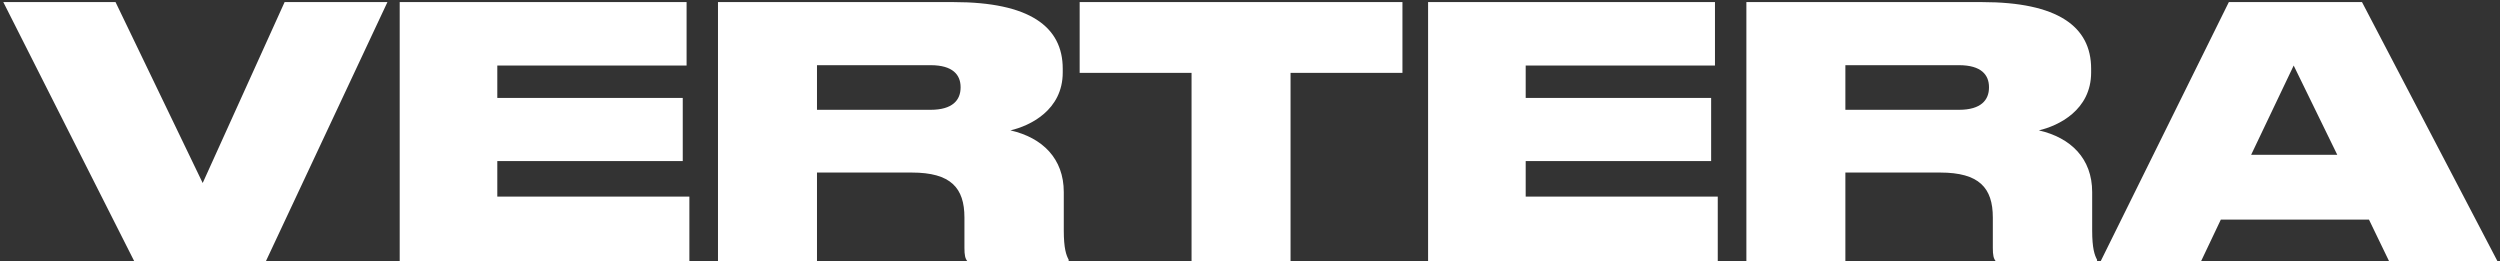 <?xml version="1.0" encoding="UTF-8"?> <svg xmlns="http://www.w3.org/2000/svg" width="459" height="48" viewBox="0 0 459 48" fill="none"><rect x="0" y="0" width="459" height="48" fill="#333333" stroke="none"/><path d="M48.797 48H24.669L0.606 0.384H21.213L37.214 33.6L52.254 0.384H71.133L48.797 48ZM73.385 0.384H126.057V12.032H91.305V17.984H125.353V29.568H91.305V36.096H126.569V48H73.385V0.384ZM149.998 11.968V20.16H170.862C174.894 20.16 176.366 18.368 176.366 16.064V16C176.366 13.76 174.958 11.968 170.862 11.968H149.998ZM149.998 31.68V48H131.822V0.384H175.086C188.974 0.384 195.118 4.864 195.118 12.608V13.312C195.118 20.224 189.102 23.104 185.518 23.936C191.406 25.28 195.31 29.12 195.31 35.264V42.304C195.31 45.632 195.758 46.848 196.206 47.68V48H177.646C177.198 47.488 177.07 46.848 177.07 45.504V39.936C177.07 34.496 174.574 31.68 167.406 31.68H149.998ZM218.769 48V13.376H198.225V0.384H257.489V13.376H236.945V48H218.769ZM262.197 0.384H314.869V12.032H280.117V17.984H314.165V29.568H280.117V36.096H315.381V48H262.197V0.384ZM338.811 11.968V20.16H359.675C363.707 20.16 365.179 18.368 365.179 16.064V16C365.179 13.76 363.771 11.968 359.675 11.968H338.811ZM338.811 31.68V48H320.635V0.384H363.899C377.787 0.384 383.931 4.864 383.931 12.608V13.312C383.931 20.224 377.915 23.104 374.331 23.936C380.219 25.28 384.123 29.12 384.123 35.264V42.304C384.123 45.632 384.571 46.848 385.019 47.68V48H366.459C366.011 47.488 365.883 46.848 365.883 45.504V39.936C365.883 34.496 363.387 31.68 356.219 31.68H338.811ZM429.12 28.416L421.12 12.032L413.312 28.416H429.12ZM438.656 48L434.944 40.32H407.744L404.096 48H385.663L409.216 0.384H433.664L458.56 48H438.656Z" fill="white"></path></svg> 